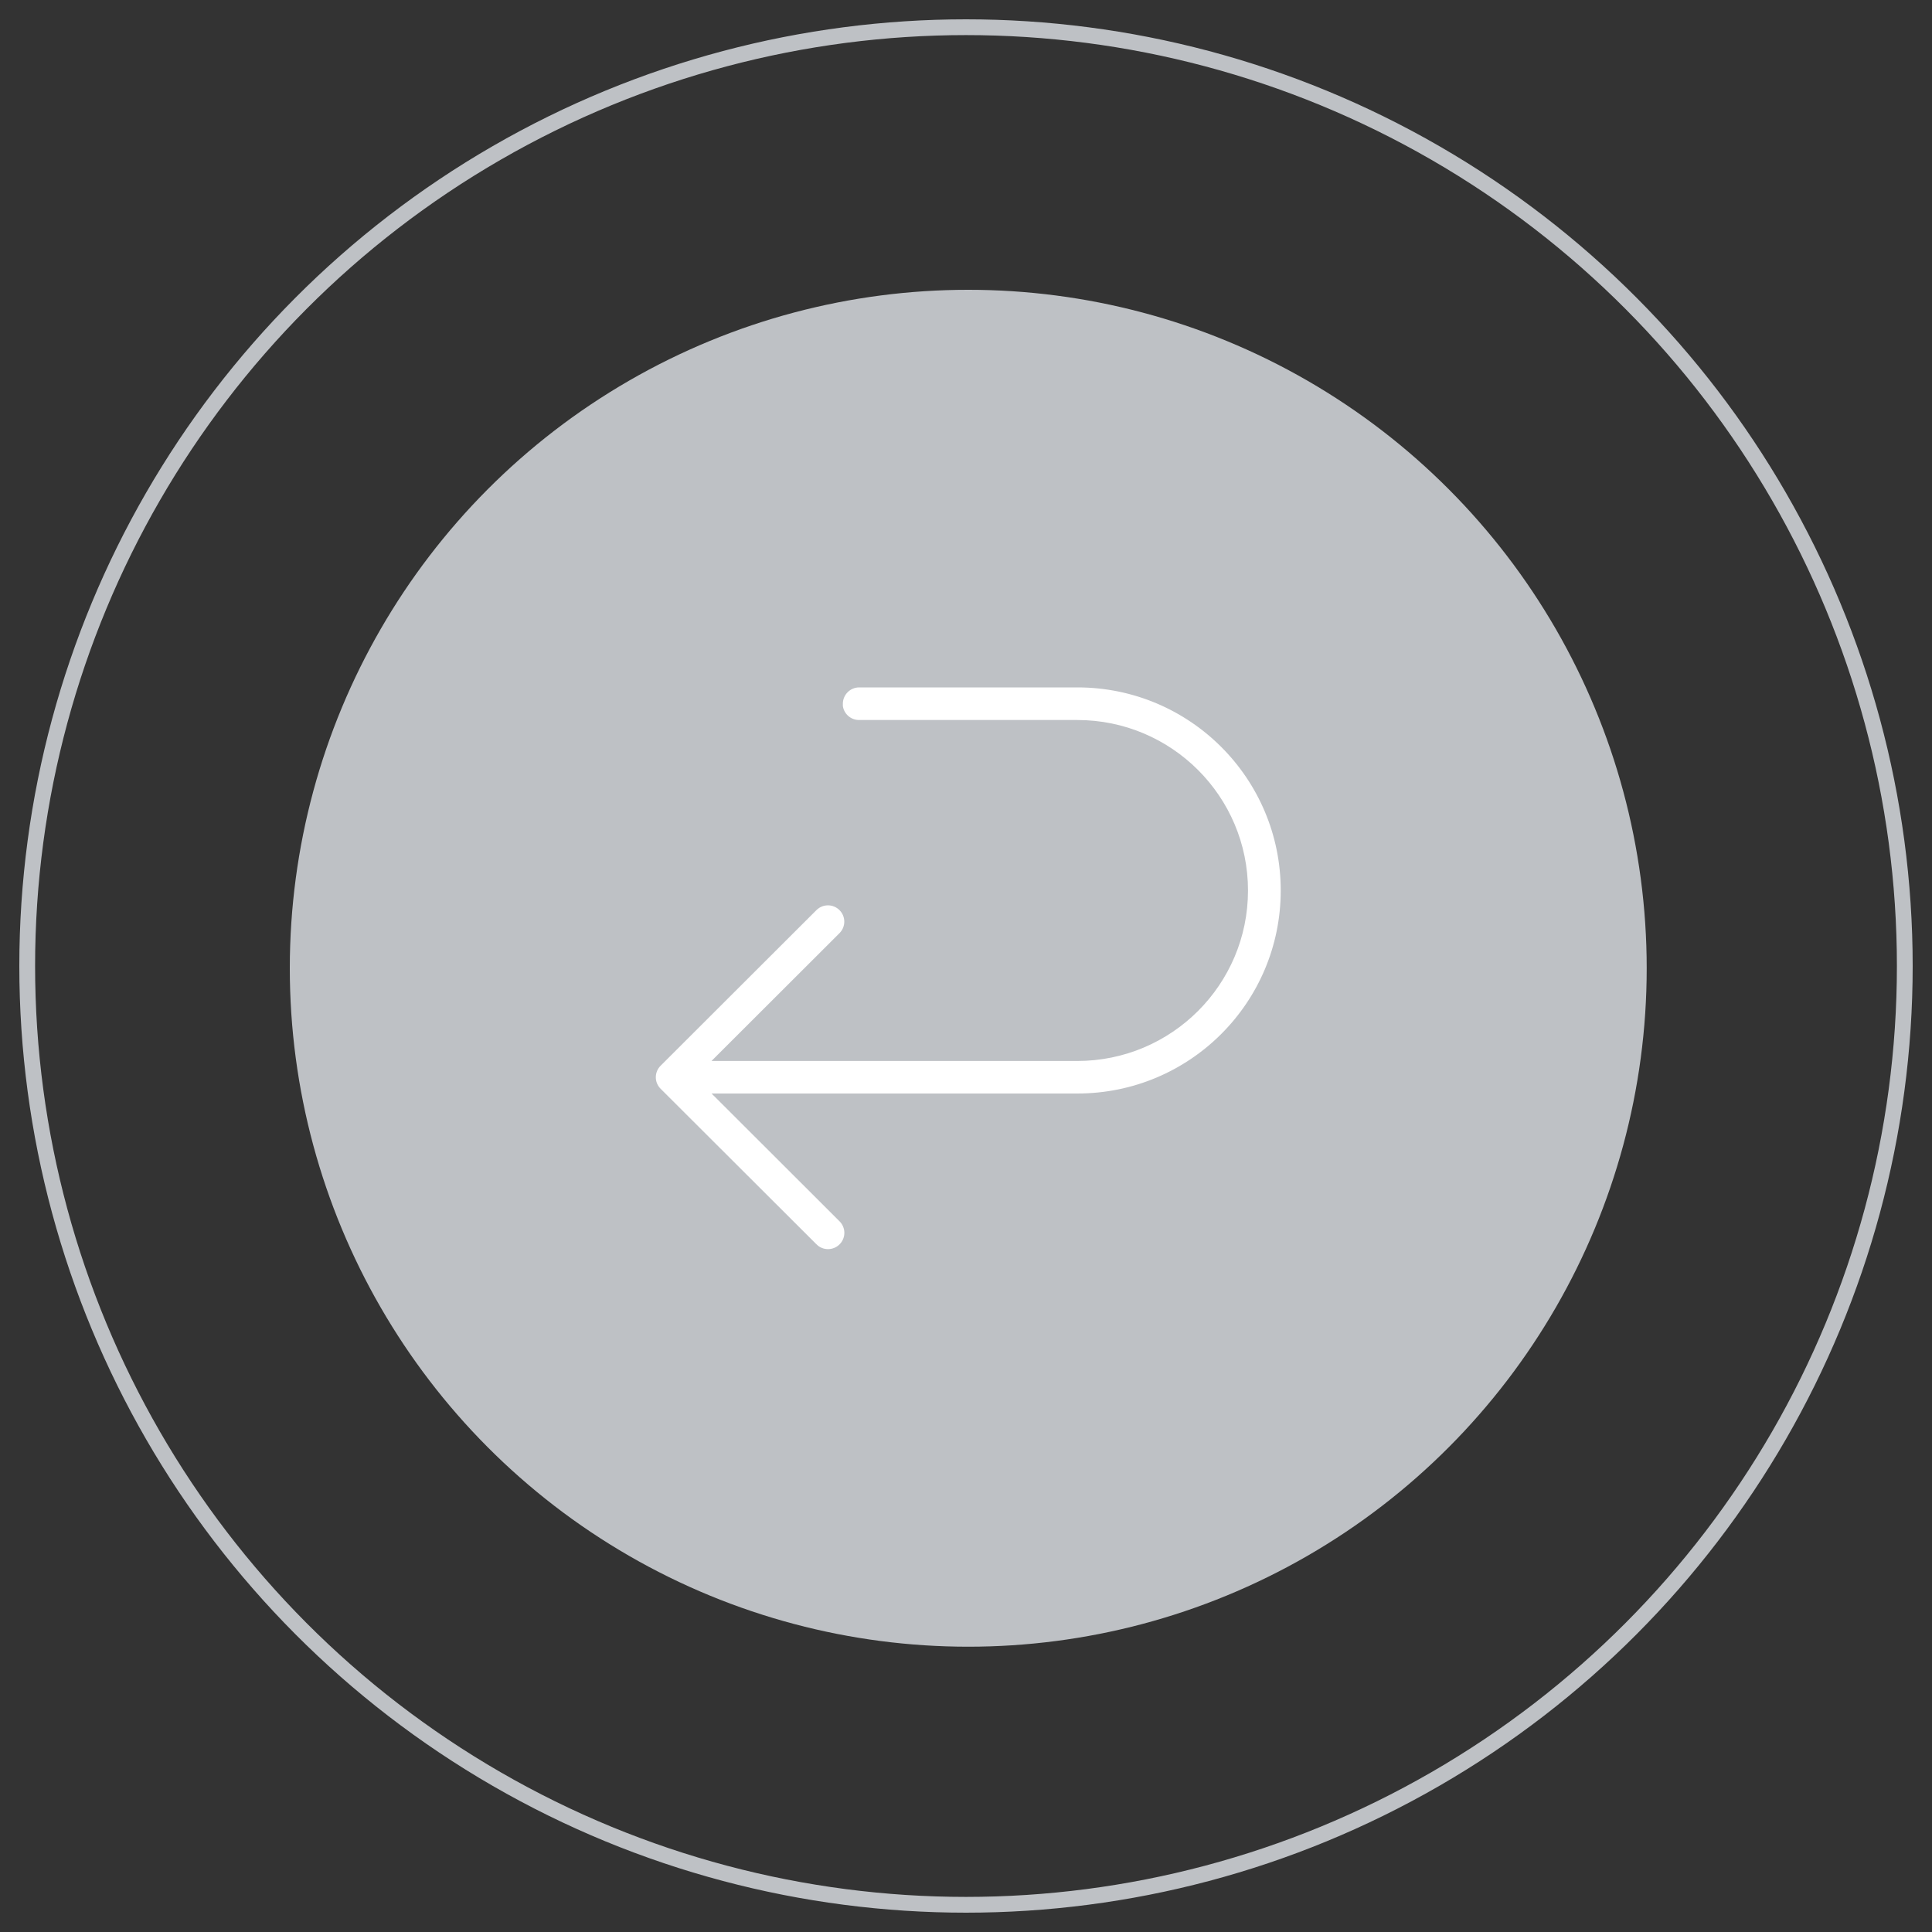 <svg width="300" height="300" viewBox="0 0 300 300" fill="none" xmlns="http://www.w3.org/2000/svg">
<rect x="0" y="0" width="300" height="300" fill="#333333" stroke="none"/>
<circle cx="150" cy="150" r="145.775" stroke="#BEC1C5" stroke-width="2.45"/>
<circle cx="150.35" cy="150.35" r="105.35" fill="#BEC1C5"/>
<path d="M133.42 106.495H167.303C184.87 106.495 199.116 120.722 199.116 138.275C199.116 155.828 184.87 170.044 167.303 170.044H111.084L111.503 170.462L130.54 189.474C131.629 190.561 131.629 192.308 130.54 193.396C129.451 194.483 127.69 194.481 126.614 193.396H126.613L102.406 169.234C101.317 168.147 101.317 166.4 102.406 165.312L126.601 141.151C127.69 140.064 129.44 140.064 130.53 141.151C131.618 142.239 131.618 143.986 130.53 145.073L111.491 164.084L111.073 164.502H167.28C181.783 164.502 193.543 152.759 193.543 138.275C193.543 123.792 181.783 112.048 167.28 112.048H133.397C131.941 112.048 130.747 110.94 130.622 109.522H130.634V109.277C130.634 107.743 131.883 106.495 133.42 106.495Z" fill="white" stroke="#BEC1C5" stroke-width="0.49"/>
</svg>
